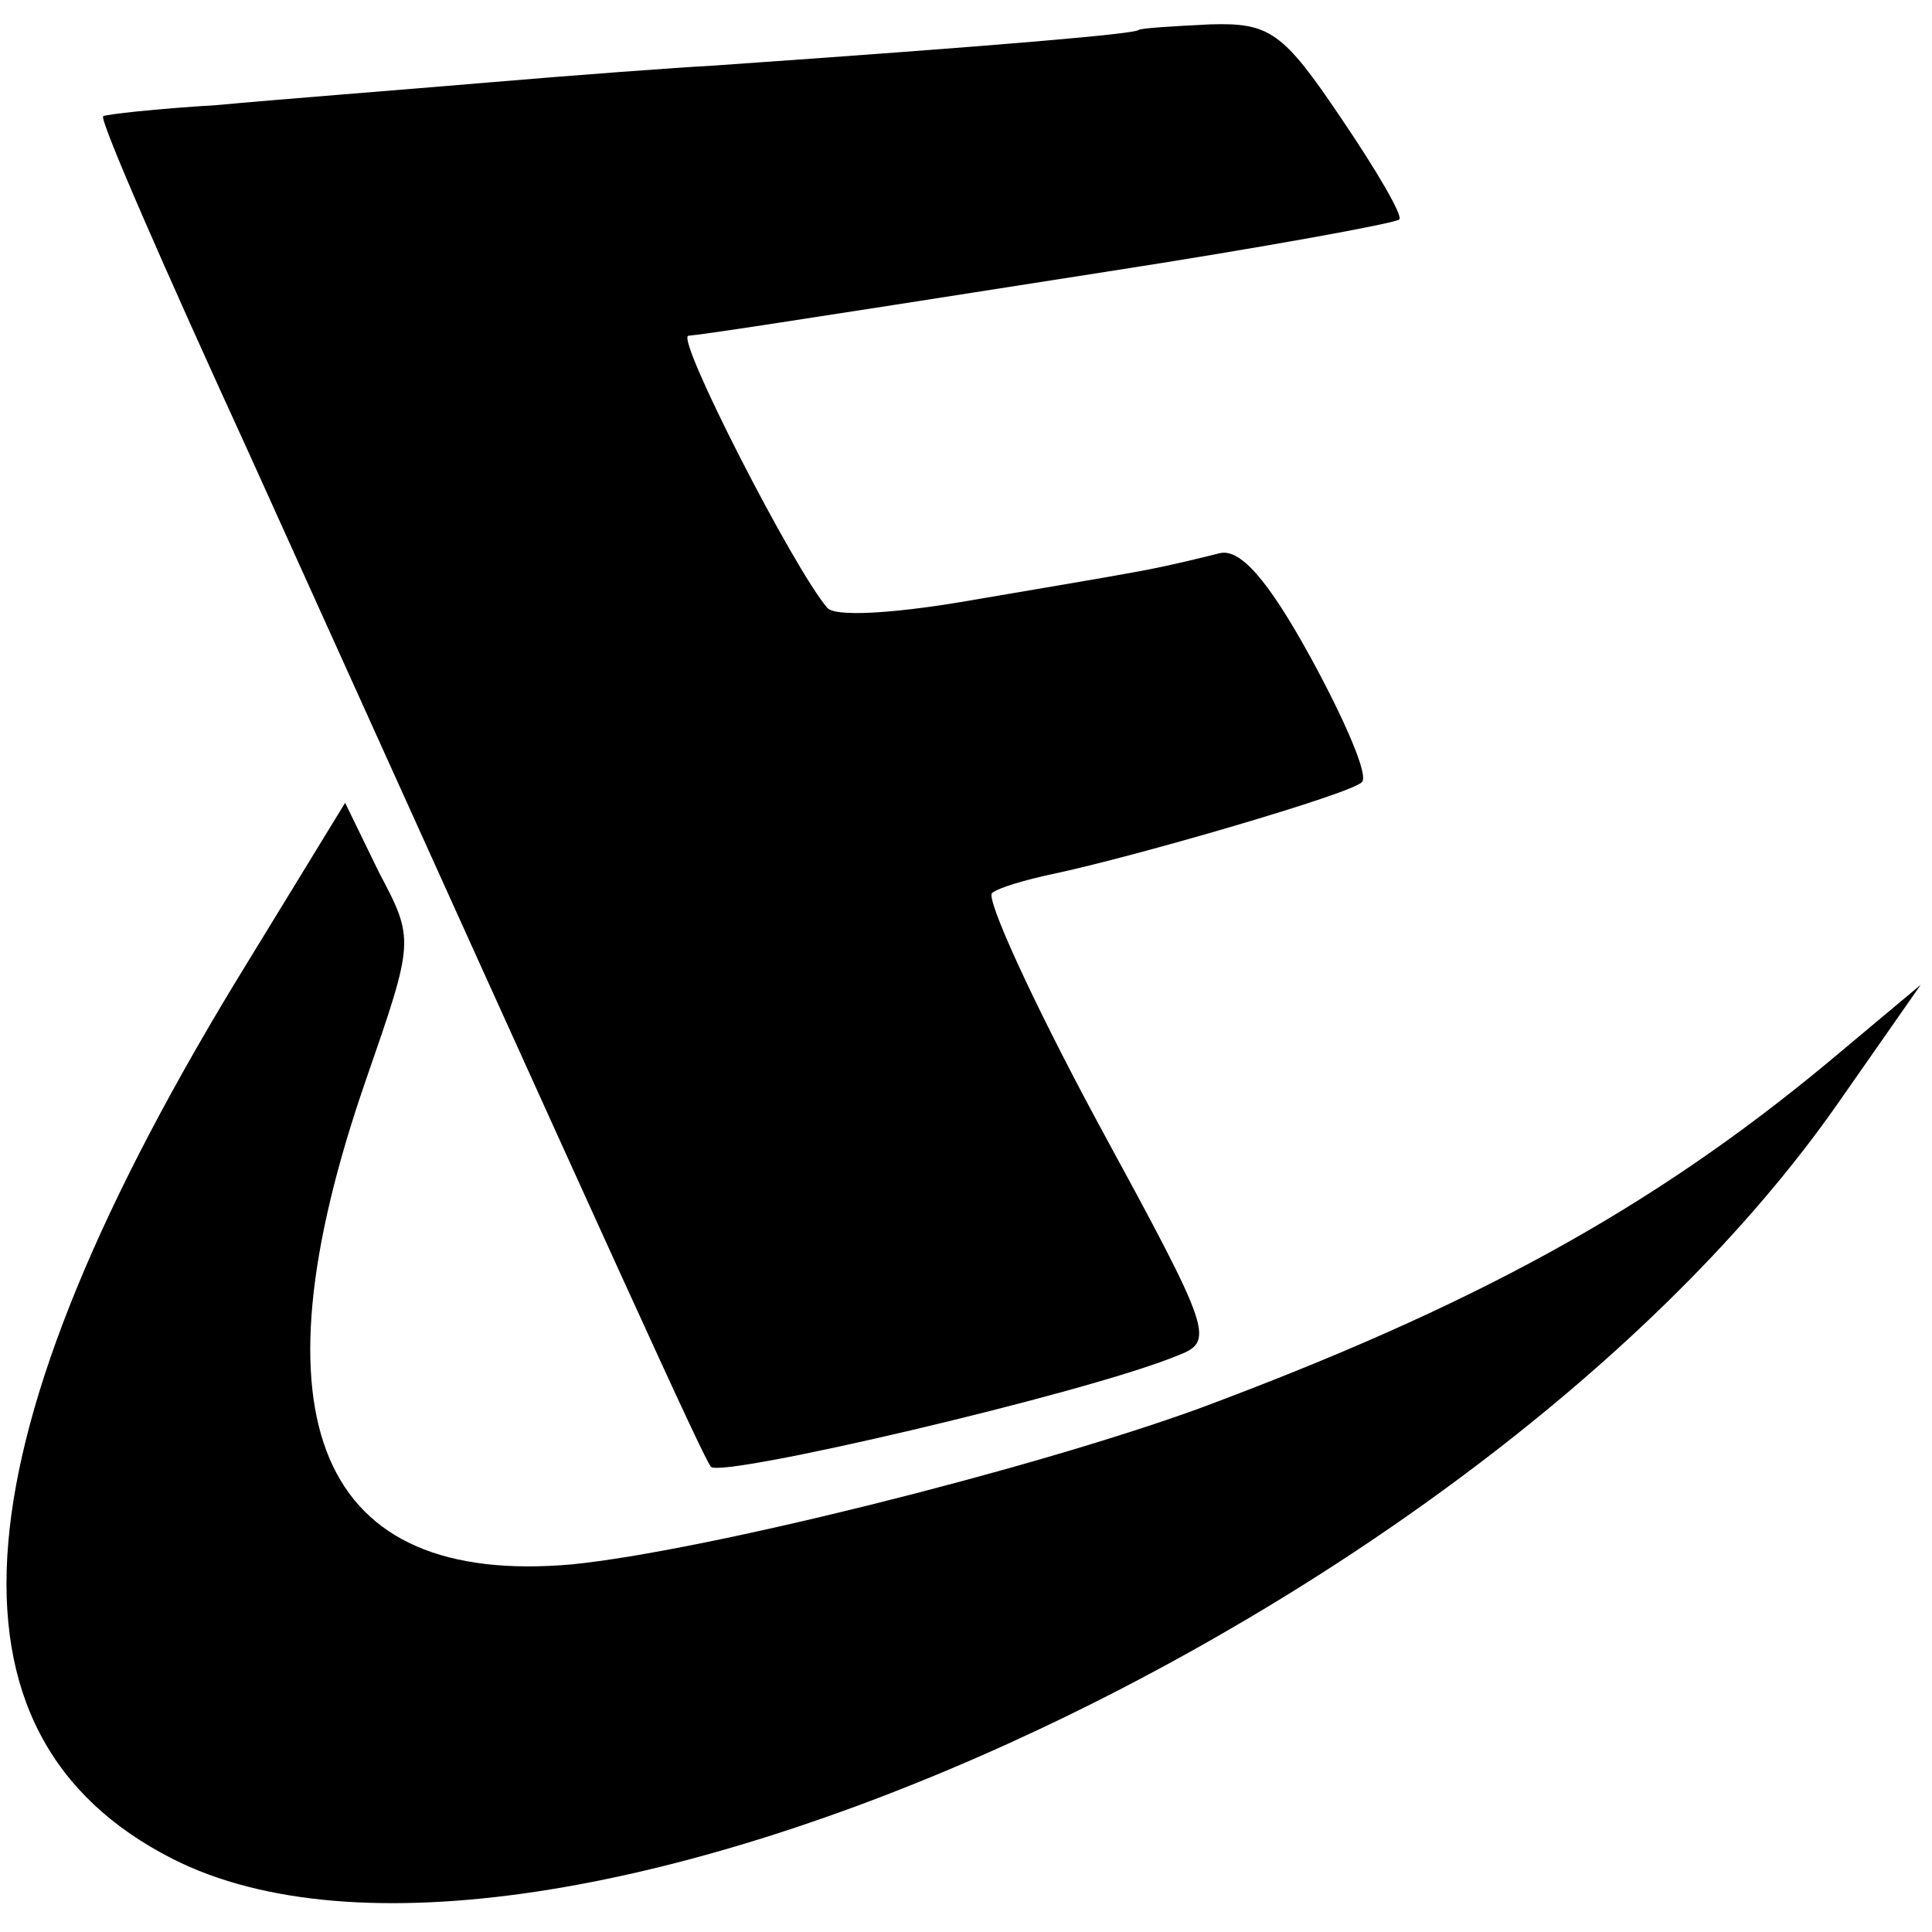 <?xml version="1.0" standalone="no"?>
<!DOCTYPE svg PUBLIC "-//W3C//DTD SVG 20010904//EN"
 "http://www.w3.org/TR/2001/REC-SVG-20010904/DTD/svg10.dtd">
<svg version="1.0" xmlns="http://www.w3.org/2000/svg"
 width="103pt" height="103pt" viewBox="0 0 103 103"
 preserveAspectRatio="xMidYMid meet">
<g transform="translate(0,103) scale(0.1,-0.1)"
fill="#000000" stroke="none">
<path d="M607 1014 c-2 -2 -69 -8 -227 -19 -19 -1 -73 -5 -120 -9 -47 -4 -112
-9 -144 -12 -33 -2 -60 -5 -61 -6 -2 -2 33 -82 77 -178 202 -447 242 -535 247
-542 6 -6 199 39 248 59 21 8 20 11 -42 125 -35 65 -60 120 -56 122 4 3 18 7
32 10 43 9 160 43 165 49 4 3 -9 33 -27 66 -23 42 -38 59 -49 56 -8 -2 -28 -7
-45 -10 -16 -3 -58 -10 -93 -16 -36 -6 -67 -8 -71 -3 -18 21 -81 144 -74 145
10 1 37 5 222 34 84 13 155 26 157 28 2 2 -12 26 -31 54 -31 46 -38 51 -70 50
-20 -1 -37 -2 -38 -3z"/>
<path d="M132 517 c-157 -255 -170 -412 -40 -478 195 -99 696 128 888 403 l44
63 -49 -41 c-95 -79 -191 -131 -336 -185 -91 -33 -264 -76 -334 -83 -135 -12
-173 76 -110 258 26 75 26 75 7 111 l-18 37 -52 -85z"/>
</g>
</svg>
